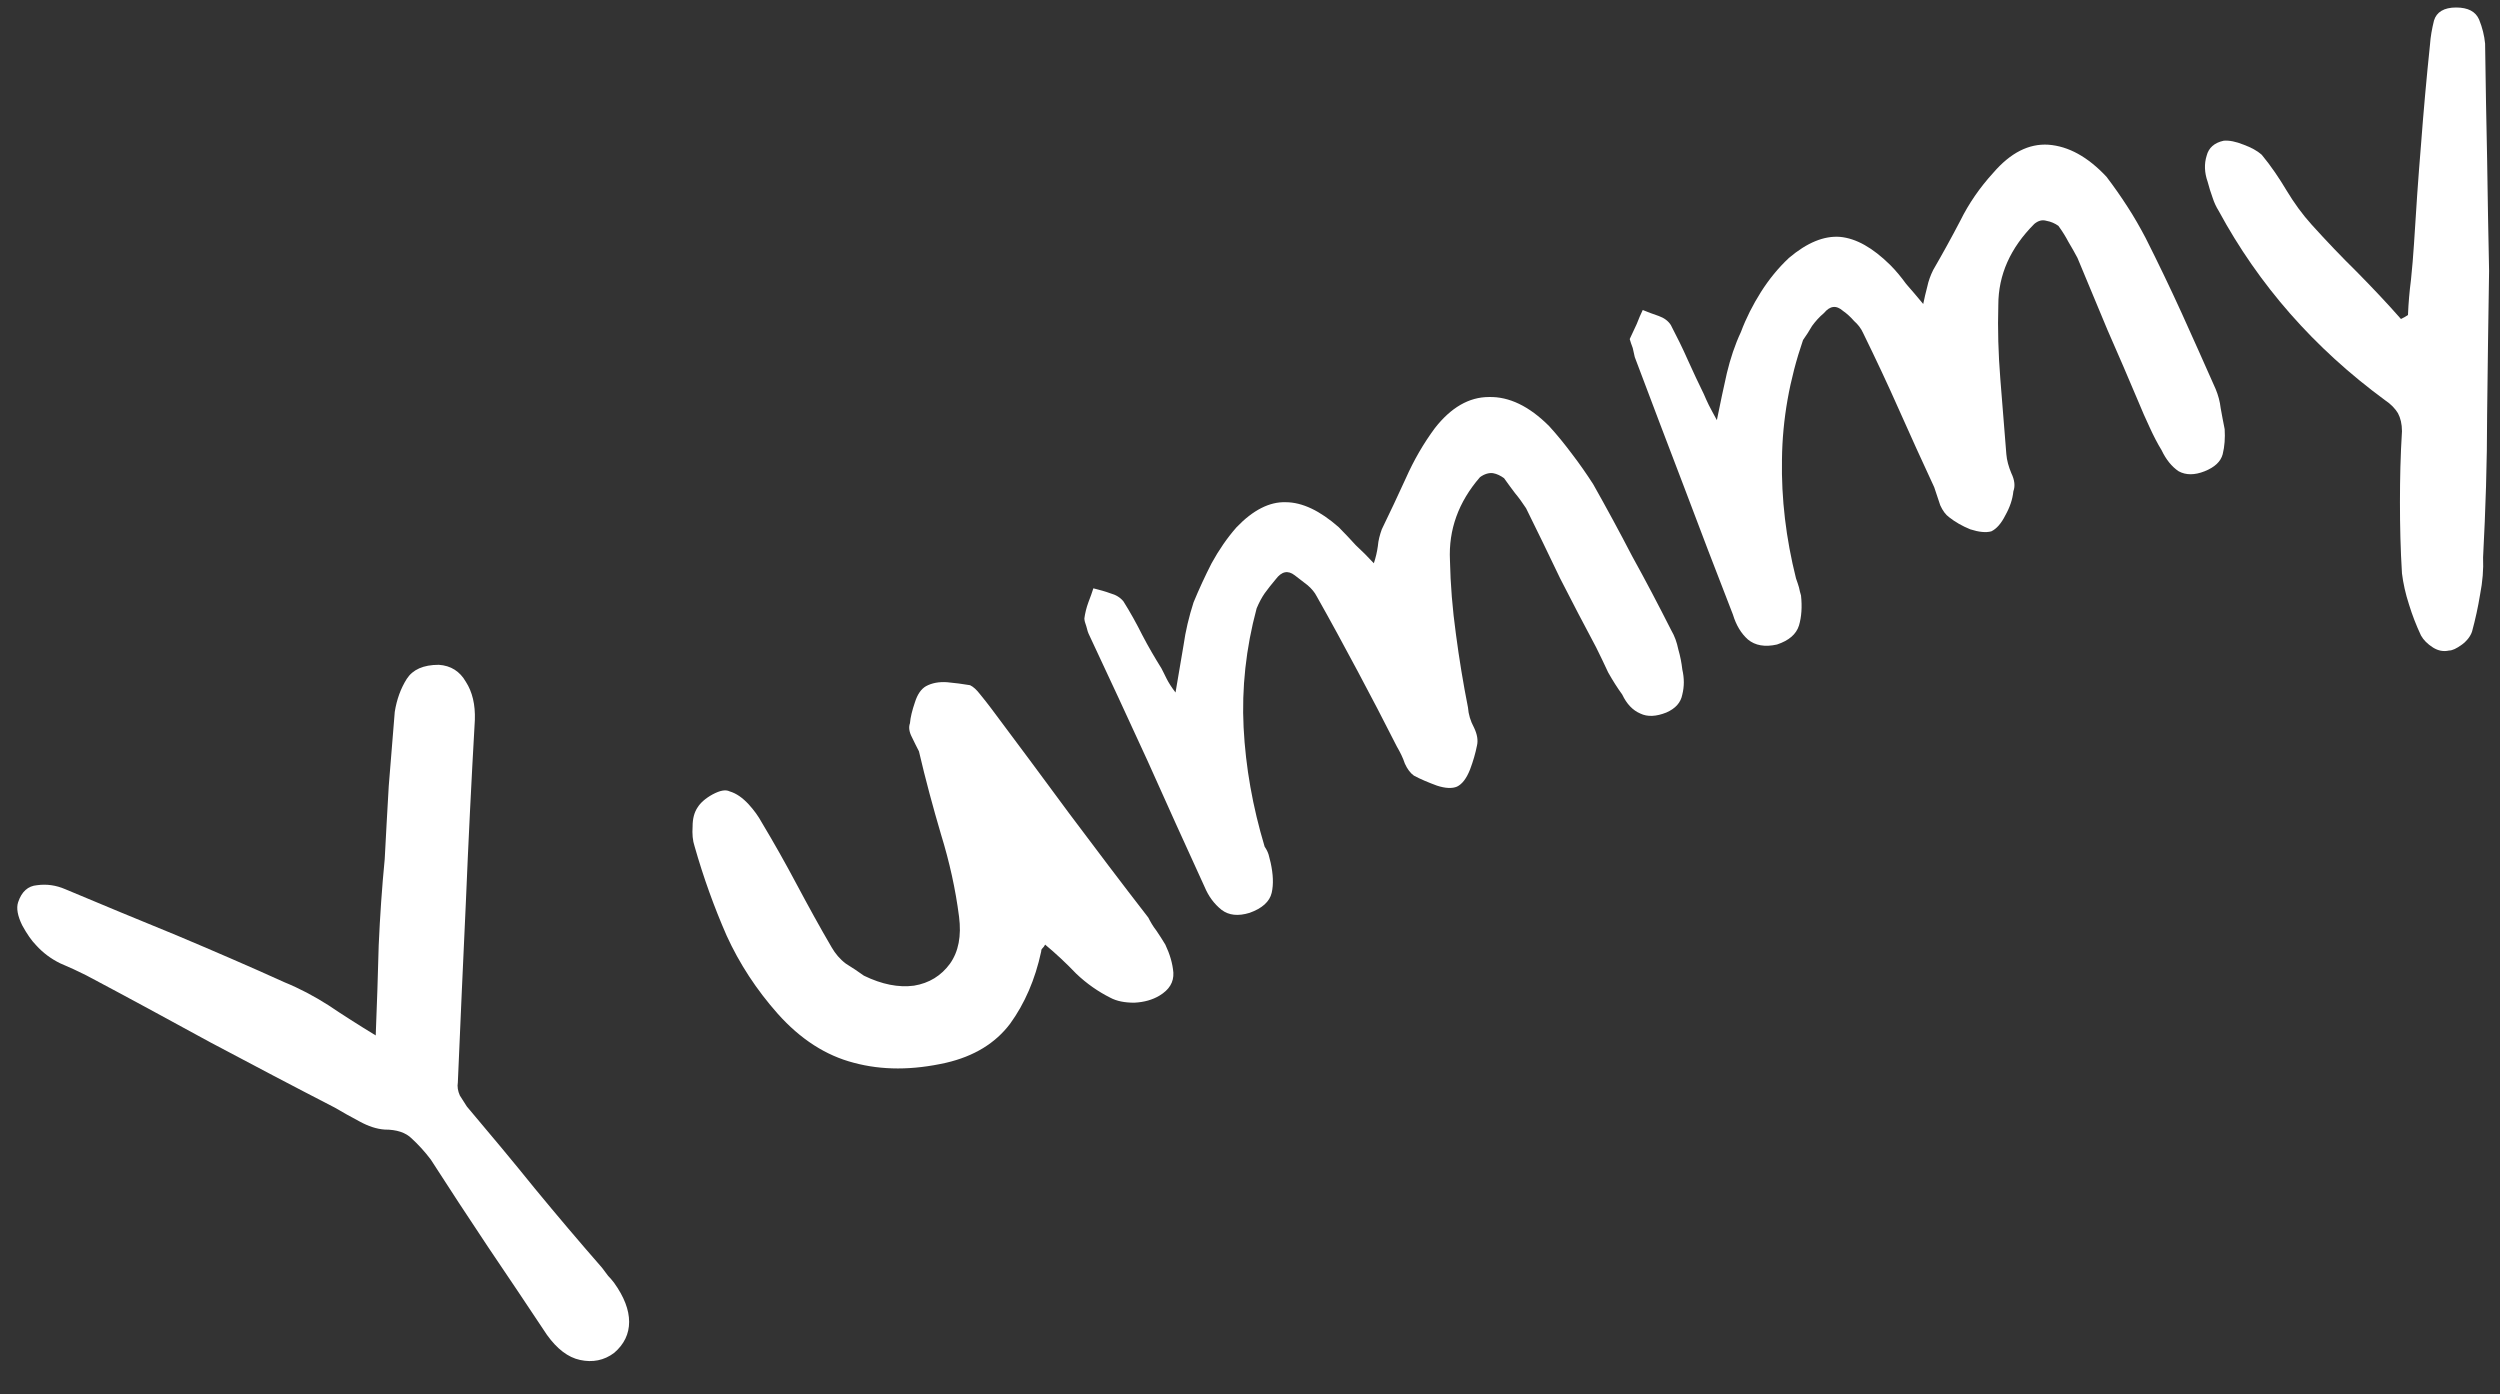 <svg width="52" height="29" viewBox="0 0 52 29" fill="none" xmlns="http://www.w3.org/2000/svg">
<rect x="0" y="0" width="52" height="29" fill="#333333" stroke="none"/>
<path d="M5.919 20.432C6.226 20.557 6.534 20.719 6.836 20.912C7.127 21.109 7.456 21.318 7.815 21.537C7.841 20.885 7.862 20.26 7.877 19.662C7.904 19.052 7.945 18.453 8.002 17.87C8.029 17.37 8.055 16.865 8.086 16.349C8.127 15.838 8.169 15.323 8.211 14.807C8.252 14.547 8.336 14.318 8.461 14.12C8.586 13.927 8.805 13.828 9.127 13.828C9.377 13.844 9.565 13.963 9.69 14.182C9.825 14.391 9.888 14.656 9.877 14.974C9.805 16.24 9.742 17.505 9.69 18.766C9.633 20.016 9.575 21.266 9.523 22.516C9.508 22.599 9.523 22.693 9.565 22.787C9.617 22.87 9.669 22.948 9.711 23.016C10.195 23.588 10.669 24.156 11.127 24.724C11.586 25.281 12.049 25.828 12.523 26.37C12.565 26.427 12.607 26.484 12.648 26.537C12.69 26.578 12.732 26.63 12.773 26.682C12.982 26.974 13.086 27.245 13.086 27.495C13.086 27.745 12.982 27.963 12.773 28.141C12.565 28.297 12.325 28.344 12.065 28.287C11.815 28.234 11.586 28.057 11.377 27.766C10.971 27.156 10.565 26.547 10.148 25.932C9.742 25.323 9.346 24.719 8.961 24.12C8.836 23.953 8.7 23.807 8.565 23.682C8.44 23.557 8.252 23.495 8.002 23.495C7.836 23.484 7.664 23.427 7.482 23.328C7.305 23.234 7.127 23.135 6.961 23.037C6.101 22.594 5.242 22.141 4.377 21.682C3.518 21.213 2.659 20.745 1.794 20.287C1.627 20.203 1.45 20.12 1.252 20.037C1.06 19.943 0.893 19.818 0.752 19.662C0.659 19.568 0.56 19.427 0.461 19.245C0.367 19.052 0.336 18.891 0.377 18.766C0.45 18.547 0.581 18.427 0.773 18.412C0.971 18.385 1.164 18.412 1.357 18.495C2.122 18.818 2.893 19.135 3.669 19.453C4.435 19.776 5.185 20.099 5.919 20.432Z" fill="white"/>
<path d="M23.885 19.086C23.927 19.169 23.979 19.263 24.052 19.356C24.12 19.455 24.182 19.554 24.239 19.648C24.333 19.846 24.39 20.039 24.406 20.231C24.416 20.429 24.323 20.586 24.114 20.711C23.974 20.794 23.802 20.846 23.594 20.856C23.396 20.856 23.229 20.825 23.094 20.752C22.844 20.627 22.604 20.461 22.385 20.252C22.177 20.034 21.958 19.83 21.739 19.648C21.724 19.679 21.703 19.705 21.677 19.731C21.661 19.747 21.656 19.768 21.656 19.794C21.531 20.377 21.312 20.877 21.01 21.294C20.703 21.7 20.26 21.971 19.677 22.106C18.979 22.263 18.344 22.263 17.76 22.106C17.177 21.955 16.651 21.617 16.177 21.086C15.734 20.586 15.38 20.044 15.114 19.461C14.854 18.867 14.63 18.247 14.448 17.606C14.406 17.481 14.396 17.346 14.406 17.19C14.406 17.023 14.443 16.893 14.51 16.794C14.568 16.7 14.672 16.606 14.823 16.523C14.979 16.44 15.094 16.419 15.177 16.461C15.318 16.502 15.448 16.596 15.573 16.731C15.687 16.856 15.776 16.981 15.844 17.106C16.094 17.523 16.338 17.955 16.573 18.398C16.812 18.846 17.052 19.284 17.302 19.711C17.375 19.836 17.469 19.95 17.594 20.044C17.729 20.127 17.854 20.211 17.969 20.294C18.344 20.476 18.687 20.544 19.01 20.502C19.328 20.45 19.578 20.294 19.76 20.044C19.937 19.794 20 19.471 19.948 19.065C19.875 18.497 19.75 17.929 19.573 17.356C19.406 16.789 19.25 16.211 19.114 15.627C19.073 15.544 19.021 15.45 18.969 15.336C18.911 15.226 18.896 15.127 18.927 15.044C18.937 14.919 18.974 14.773 19.031 14.606C19.083 14.44 19.161 14.33 19.26 14.273C19.385 14.205 19.531 14.179 19.698 14.19C19.864 14.205 20.021 14.226 20.177 14.252C20.245 14.284 20.312 14.346 20.385 14.44C20.469 14.539 20.541 14.638 20.614 14.731C21.156 15.455 21.698 16.184 22.239 16.919C22.781 17.643 23.328 18.367 23.885 19.086Z" fill="white"/>
<path d="M33.138 10.071C33.414 10.56 33.685 11.06 33.95 11.571C34.227 12.071 34.497 12.586 34.763 13.112C34.831 13.227 34.878 13.357 34.909 13.508C34.95 13.649 34.977 13.79 34.992 13.925C35.034 14.107 35.034 14.279 34.992 14.446C34.961 14.612 34.852 14.737 34.659 14.821C34.45 14.904 34.268 14.915 34.117 14.841C33.961 14.774 33.836 14.644 33.742 14.446C33.643 14.31 33.544 14.154 33.45 13.987C33.367 13.81 33.284 13.633 33.2 13.466C32.95 12.998 32.7 12.519 32.45 12.029C32.211 11.529 31.977 11.045 31.742 10.571C31.669 10.461 31.596 10.357 31.513 10.258C31.44 10.165 31.367 10.06 31.284 9.946C31.211 9.894 31.138 9.857 31.055 9.842C30.971 9.831 30.878 9.857 30.784 9.925C30.336 10.441 30.128 11.019 30.159 11.654C30.169 12.154 30.211 12.67 30.284 13.196C30.352 13.711 30.435 14.216 30.534 14.716C30.544 14.857 30.586 14.998 30.659 15.133C30.727 15.274 30.747 15.399 30.721 15.508C30.69 15.665 30.643 15.831 30.576 16.008C30.503 16.191 30.414 16.31 30.305 16.362C30.206 16.404 30.065 16.399 29.888 16.341C29.706 16.274 29.544 16.206 29.409 16.133C29.336 16.081 29.273 15.998 29.221 15.883C29.18 15.758 29.122 15.644 29.055 15.529C28.789 15.003 28.518 14.482 28.242 13.966C27.961 13.441 27.68 12.92 27.388 12.404C27.346 12.321 27.284 12.248 27.201 12.175C27.117 12.107 27.023 12.04 26.93 11.966C26.789 11.857 26.659 11.883 26.534 12.05C26.451 12.149 26.372 12.248 26.305 12.341C26.247 12.425 26.19 12.529 26.138 12.654C25.914 13.487 25.826 14.316 25.867 15.133C25.909 15.956 26.055 16.779 26.305 17.612C26.346 17.67 26.372 17.727 26.388 17.779C26.398 17.821 26.414 17.878 26.43 17.946C26.482 18.185 26.492 18.394 26.451 18.571C26.409 18.753 26.253 18.894 25.992 18.987C25.753 19.06 25.56 19.04 25.409 18.925C25.253 18.8 25.138 18.644 25.055 18.446C24.654 17.571 24.258 16.696 23.867 15.821C23.466 14.946 23.065 14.081 22.659 13.216C22.633 13.165 22.612 13.102 22.596 13.029C22.57 12.961 22.555 12.904 22.555 12.862C22.57 12.753 22.596 12.644 22.638 12.529C22.68 12.42 22.716 12.321 22.742 12.237C22.867 12.269 22.987 12.3 23.096 12.341C23.211 12.373 23.299 12.425 23.367 12.508C23.508 12.732 23.638 12.966 23.763 13.216C23.888 13.456 24.023 13.685 24.159 13.904C24.19 13.961 24.221 14.029 24.263 14.112C24.305 14.196 24.367 14.295 24.451 14.404C24.508 14.06 24.565 13.732 24.617 13.425C24.659 13.123 24.732 12.821 24.826 12.529C24.94 12.253 25.065 11.982 25.201 11.716C25.352 11.441 25.523 11.191 25.721 10.966C26.065 10.607 26.409 10.435 26.742 10.446C27.086 10.446 27.456 10.623 27.846 10.966C27.971 11.091 28.086 11.216 28.201 11.341C28.326 11.456 28.451 11.581 28.576 11.716C28.617 11.591 28.643 11.477 28.659 11.362C28.669 11.237 28.701 11.123 28.742 11.008C28.909 10.665 29.076 10.31 29.242 9.946C29.409 9.571 29.607 9.227 29.846 8.904C30.18 8.477 30.555 8.258 30.971 8.258C31.388 8.248 31.805 8.446 32.221 8.862C32.388 9.045 32.544 9.237 32.7 9.446C32.852 9.644 32.997 9.852 33.138 10.071Z" fill="white"/>
<path d="M44.628 4.948C44.888 5.463 45.138 5.984 45.378 6.51C45.612 7.026 45.846 7.552 46.086 8.093C46.138 8.218 46.175 8.354 46.19 8.489C46.216 8.63 46.242 8.776 46.273 8.927C46.284 9.109 46.273 9.281 46.232 9.448C46.19 9.604 46.065 9.718 45.857 9.802C45.648 9.885 45.466 9.885 45.315 9.802C45.175 9.708 45.055 9.562 44.961 9.364C44.878 9.229 44.794 9.067 44.711 8.885C44.628 8.708 44.55 8.531 44.482 8.364C44.273 7.864 44.055 7.364 43.836 6.864C43.628 6.364 43.419 5.864 43.211 5.364C43.154 5.255 43.091 5.146 43.023 5.031C42.966 4.922 42.898 4.812 42.815 4.698C42.742 4.646 42.659 4.609 42.565 4.593C42.482 4.567 42.398 4.588 42.315 4.656C41.815 5.156 41.565 5.718 41.565 6.343C41.55 6.843 41.565 7.359 41.607 7.885C41.648 8.401 41.69 8.922 41.732 9.448C41.742 9.573 41.779 9.708 41.836 9.843C41.904 9.984 41.919 10.109 41.878 10.219C41.862 10.385 41.805 10.552 41.711 10.719C41.628 10.885 41.529 11 41.419 11.052C41.305 11.083 41.159 11.067 40.982 11.01C40.815 10.942 40.669 10.859 40.544 10.76C40.471 10.708 40.409 10.625 40.357 10.51C40.315 10.385 40.273 10.26 40.232 10.135C39.982 9.593 39.737 9.062 39.503 8.531C39.263 7.989 39.013 7.458 38.753 6.927C38.711 6.833 38.648 6.75 38.565 6.677C38.492 6.593 38.419 6.526 38.336 6.468C38.195 6.343 38.065 6.359 37.94 6.51C37.841 6.593 37.758 6.687 37.69 6.781C37.633 6.88 37.57 6.979 37.503 7.073C37.221 7.896 37.075 8.718 37.065 9.552C37.05 10.375 37.148 11.198 37.357 12.031C37.383 12.104 37.404 12.166 37.419 12.219C37.43 12.276 37.445 12.333 37.461 12.385C37.487 12.625 37.471 12.833 37.419 13.01C37.362 13.192 37.211 13.323 36.961 13.406C36.711 13.463 36.508 13.427 36.357 13.302C36.216 13.177 36.112 13.005 36.044 12.781C35.7 11.896 35.357 11.005 35.023 10.114C34.68 9.213 34.336 8.317 34.003 7.427C33.992 7.375 33.977 7.312 33.961 7.239C33.935 7.172 33.914 7.109 33.898 7.052C33.94 6.958 33.992 6.854 34.044 6.739C34.086 6.63 34.128 6.531 34.169 6.448C34.268 6.489 34.378 6.531 34.503 6.573C34.617 6.614 34.7 6.677 34.753 6.76C34.878 7 34.997 7.239 35.107 7.489C35.221 7.739 35.331 7.979 35.44 8.198C35.471 8.271 35.503 8.343 35.544 8.427C35.586 8.51 35.643 8.614 35.711 8.739C35.784 8.38 35.852 8.052 35.919 7.76C35.992 7.458 36.086 7.172 36.211 6.906C36.32 6.614 36.461 6.338 36.628 6.073C36.794 5.812 36.987 5.573 37.211 5.364C37.586 5.047 37.94 4.901 38.273 4.927C38.607 4.958 38.95 5.151 39.315 5.51C39.44 5.635 39.55 5.771 39.648 5.906C39.758 6.031 39.878 6.172 40.003 6.323C40.029 6.198 40.055 6.083 40.086 5.968C40.112 5.843 40.154 5.729 40.211 5.614C40.404 5.281 40.591 4.942 40.773 4.593C40.95 4.234 41.18 3.901 41.461 3.593C41.82 3.177 42.2 2.984 42.607 3.01C43.023 3.041 43.425 3.26 43.815 3.677C43.966 3.875 44.112 4.083 44.253 4.302C44.388 4.51 44.513 4.729 44.628 4.948Z" fill="white"/>
<path d="M51.086 0.156C51.336 0.156 51.492 0.24 51.565 0.406C51.633 0.573 51.674 0.74 51.69 0.906C51.7 1.714 51.716 2.51 51.732 3.302C51.742 4.083 51.758 4.859 51.773 5.635C51.758 6.651 51.742 7.651 51.732 8.635C51.732 9.625 51.7 10.604 51.648 11.594C51.659 11.844 51.638 12.099 51.586 12.365C51.544 12.625 51.487 12.885 51.419 13.135C51.388 13.229 51.32 13.323 51.211 13.406C51.096 13.49 51.008 13.531 50.94 13.531C50.825 13.557 50.716 13.537 50.607 13.469C50.492 13.396 50.409 13.312 50.357 13.219C50.258 13.01 50.174 12.792 50.107 12.573C50.034 12.349 49.987 12.135 49.961 11.927C49.93 11.427 49.919 10.932 49.919 10.448C49.919 9.958 49.93 9.469 49.961 8.969C49.961 8.818 49.93 8.693 49.877 8.594C49.82 8.5 49.732 8.406 49.607 8.323C48.133 7.24 46.982 5.927 46.148 4.385C46.096 4.302 46.055 4.214 46.023 4.115C45.982 4.005 45.95 3.896 45.919 3.781C45.851 3.589 45.846 3.406 45.898 3.24C45.94 3.073 46.06 2.969 46.252 2.927C46.367 2.917 46.502 2.943 46.669 3.01C46.825 3.068 46.95 3.135 47.044 3.219C47.242 3.458 47.409 3.708 47.565 3.969C47.716 4.219 47.888 4.458 48.086 4.677C48.388 5.01 48.7 5.339 49.023 5.656C49.341 5.979 49.648 6.302 49.94 6.635C49.992 6.609 50.044 6.583 50.086 6.552C50.096 6.302 50.117 6.062 50.148 5.823C50.174 5.573 50.195 5.323 50.211 5.073C50.252 4.396 50.299 3.708 50.357 3.01C50.409 2.318 50.471 1.625 50.544 0.927C50.555 0.76 50.586 0.594 50.627 0.427C50.68 0.25 50.836 0.156 51.086 0.156Z" fill="white"/>
</svg>
